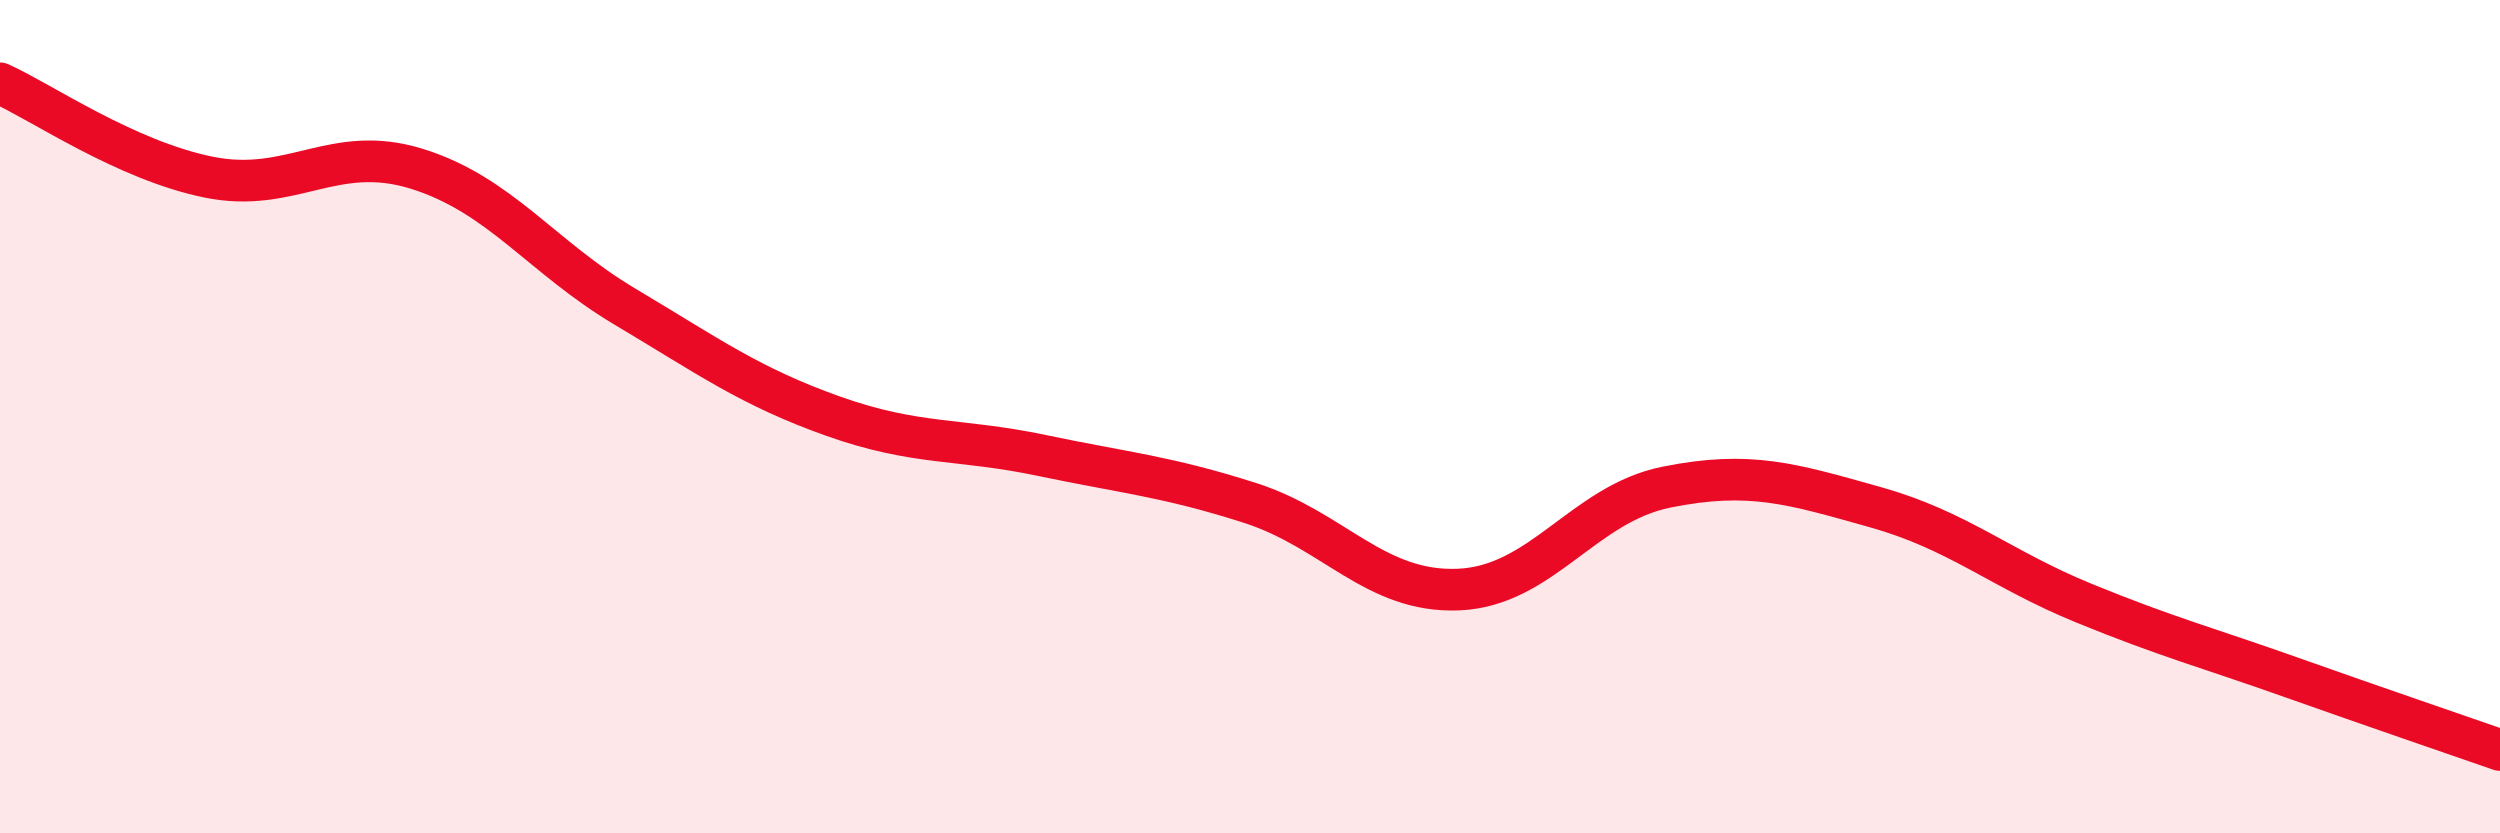 
    <svg width="60" height="20" viewBox="0 0 60 20" xmlns="http://www.w3.org/2000/svg">
      <path
        d="M 0,2 C 1,2.45 3,3.84 5,4.25 C 7,4.66 8,3.43 10,4.05 C 12,4.67 13,6.17 15,7.36 C 17,8.55 18,9.28 20,9.99 C 22,10.7 23,10.51 25,10.93 C 27,11.35 28,11.43 30,12.07 C 32,12.71 33,14.23 35,14.15 C 37,14.07 38,12.09 40,11.69 C 42,11.29 43,11.61 45,12.17 C 47,12.73 48,13.65 50,14.47 C 52,15.29 53,15.55 55,16.26 C 57,16.97 59,17.65 60,18L60 20L0 20Z"
        fill="#EB0A25"
        opacity="0.1"
        stroke-linecap="round"
        stroke-linejoin="round"
      />
      <path
        d="M 0,2 C 1,2.45 3,3.84 5,4.25 C 7,4.66 8,3.43 10,4.05 C 12,4.67 13,6.17 15,7.36 C 17,8.55 18,9.28 20,9.99 C 22,10.7 23,10.51 25,10.93 C 27,11.35 28,11.43 30,12.07 C 32,12.71 33,14.23 35,14.15 C 37,14.07 38,12.09 40,11.69 C 42,11.29 43,11.61 45,12.17 C 47,12.73 48,13.65 50,14.47 C 52,15.29 53,15.55 55,16.26 C 57,16.97 59,17.65 60,18"
        stroke="#EB0A25"
        stroke-width="1"
        fill="none"
        stroke-linecap="round"
        stroke-linejoin="round"
      />
    </svg>
  
